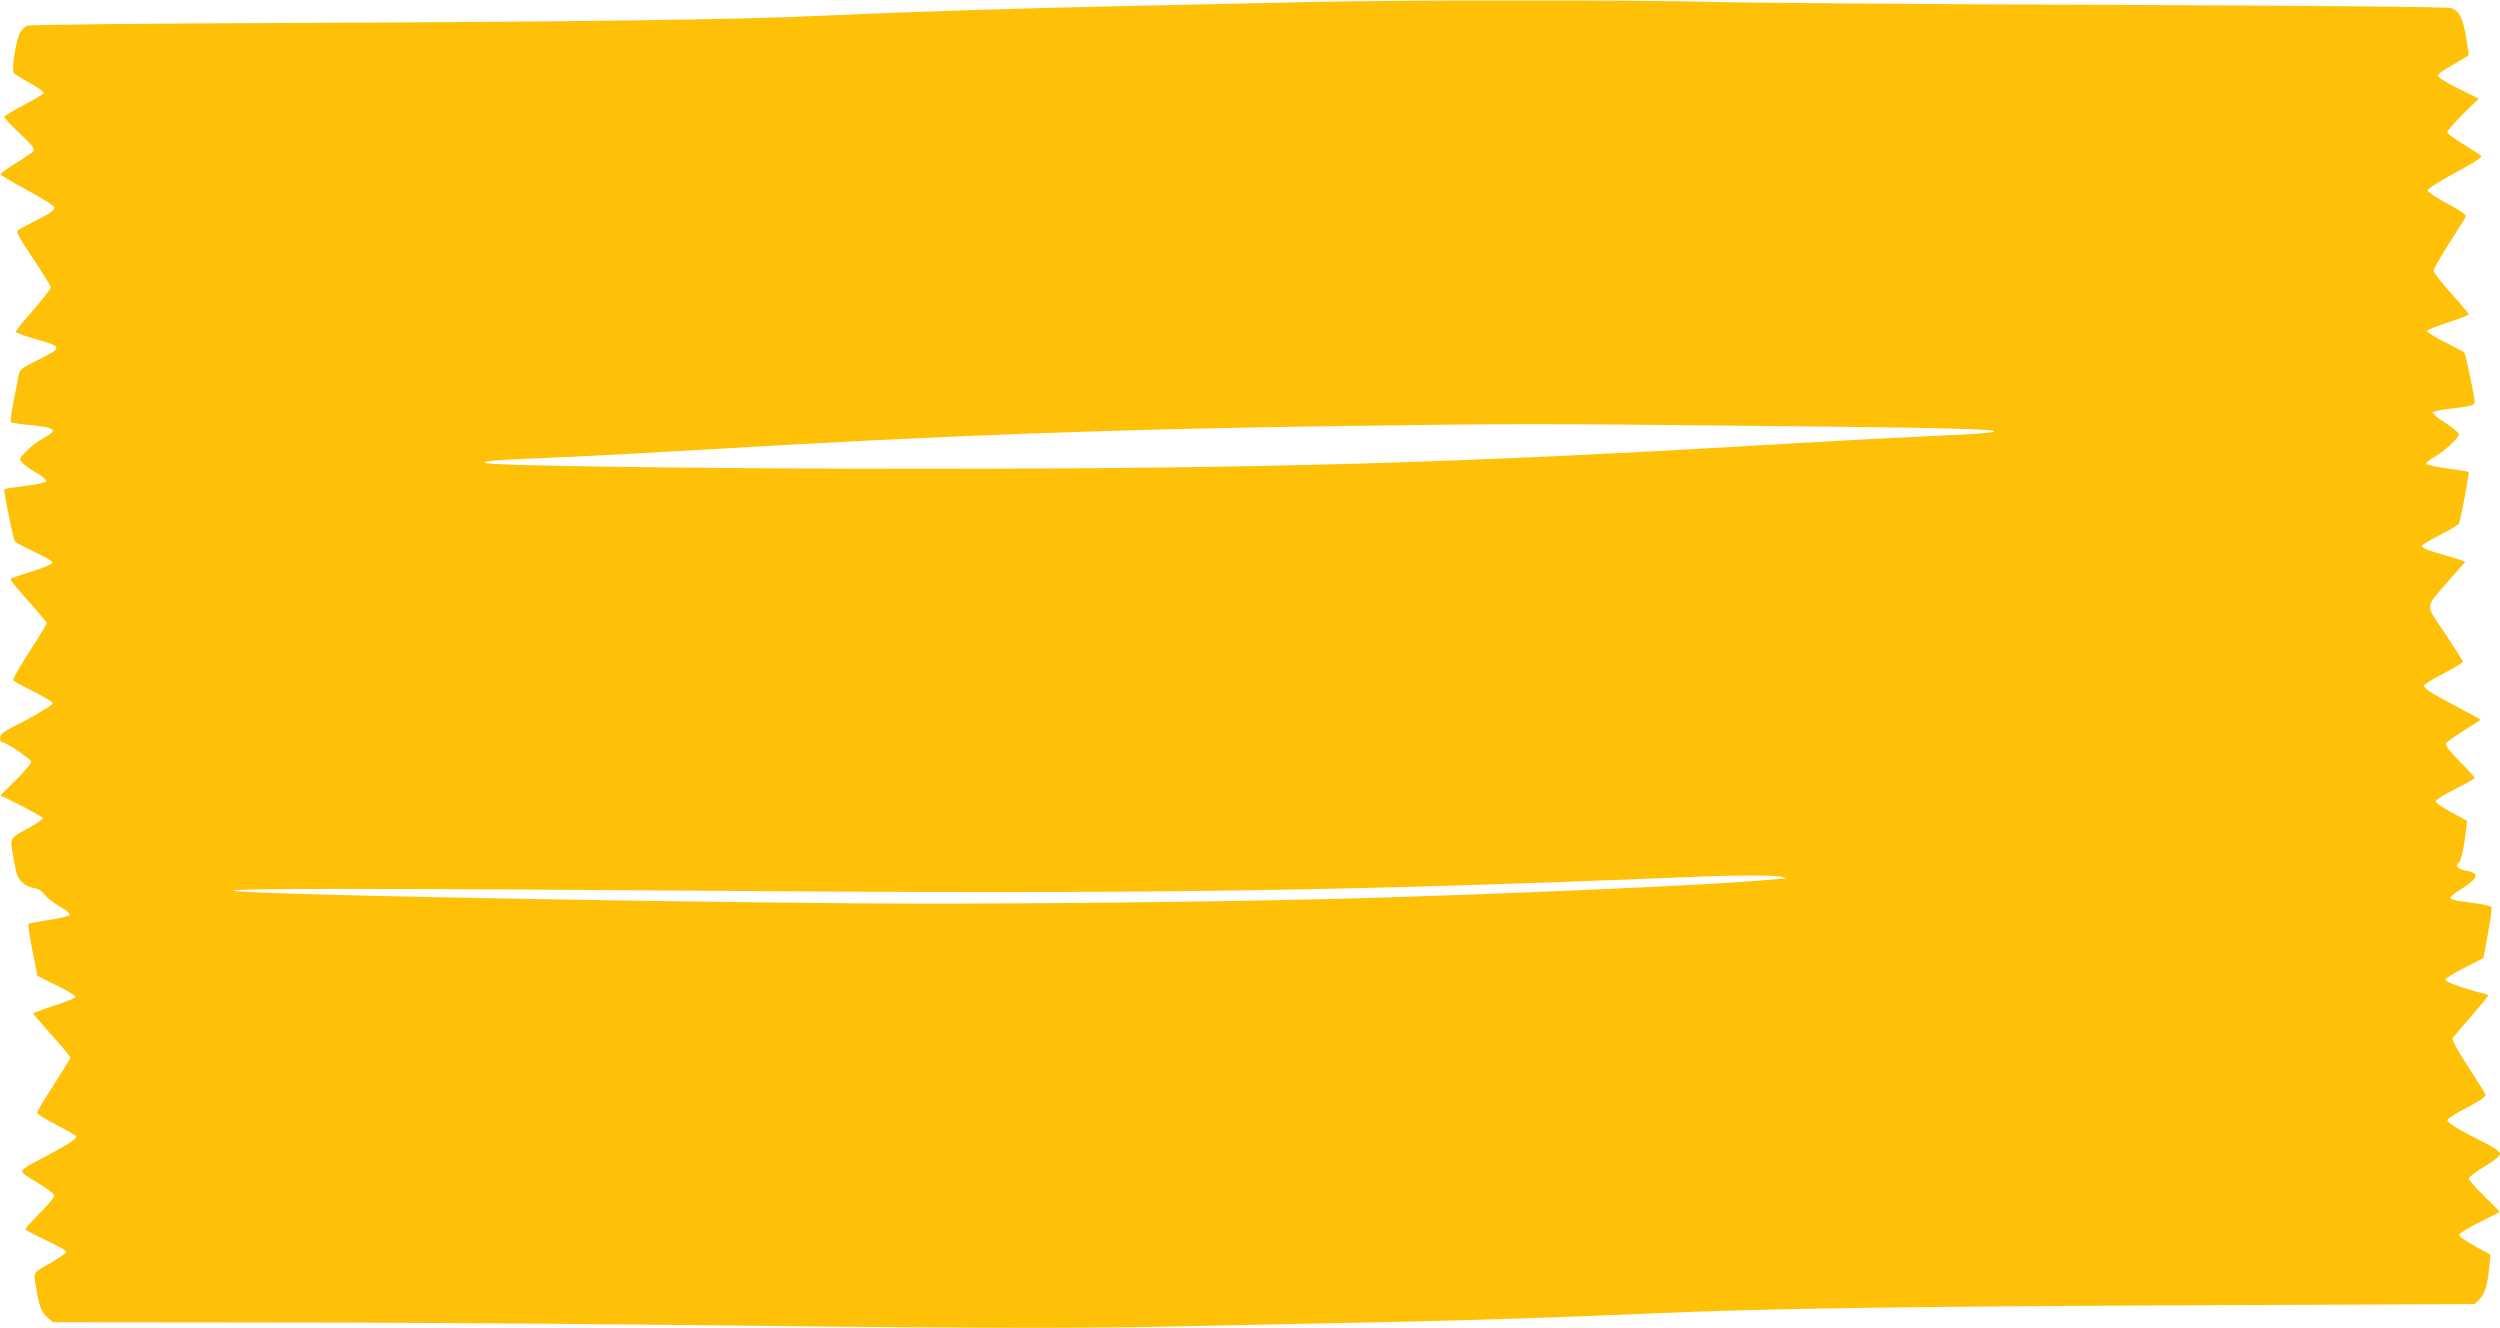 <?xml version="1.0" standalone="no"?>
<!DOCTYPE svg PUBLIC "-//W3C//DTD SVG 20010904//EN"
 "http://www.w3.org/TR/2001/REC-SVG-20010904/DTD/svg10.dtd">
<svg version="1.0" xmlns="http://www.w3.org/2000/svg"
 width="1280pt" height="680pt" viewBox="0 0 1280 680"
 preserveAspectRatio="xMidYMid meet">
<g transform="translate(0,680) scale(0.1,-0.1)"
fill="#ffc107" stroke="none">
<path d="M6675 6789 c-170 -4 -560 -12 -865 -19 -553 -11 -1181 -31 -1590 -50
-415 -20 -1198 -31 -2625 -37 -831 -3 -1447 -9 -1458 -15 -9 -5 -24 -19 -33
-33 -21 -32 -47 -196 -33 -210 5 -5 42 -28 82 -50 40 -23 72 -45 71 -50 0 -6
-45 -33 -99 -61 -55 -29 -101 -56 -102 -61 -2 -6 33 -44 78 -86 66 -62 79 -80
70 -91 -7 -8 -48 -36 -91 -62 -44 -27 -79 -53 -77 -57 1 -4 63 -41 137 -81 77
-41 136 -79 138 -89 2 -12 -21 -29 -85 -61 -48 -25 -94 -49 -102 -54 -10 -7 7
-40 78 -145 50 -75 91 -142 91 -149 0 -7 -41 -59 -90 -116 -50 -57 -90 -106
-90 -111 0 -4 44 -20 98 -36 143 -41 144 -44 24 -104 -97 -48 -101 -52 -108
-88 -3 -21 -15 -80 -25 -131 -10 -52 -17 -97 -14 -102 2 -4 37 -10 77 -14 156
-15 170 -25 91 -69 -27 -14 -66 -44 -87 -66 -39 -40 -39 -41 -21 -61 10 -11
43 -34 72 -51 30 -17 52 -36 50 -43 -2 -6 -49 -17 -107 -24 -57 -7 -106 -14
-108 -17 -5 -4 45 -253 54 -266 3 -6 49 -30 101 -55 58 -27 93 -48 91 -56 -3
-7 -51 -27 -107 -45 -57 -17 -105 -34 -108 -37 -3 -3 38 -53 91 -112 53 -59
96 -111 96 -114 0 -4 -40 -70 -89 -146 -49 -76 -87 -142 -84 -147 2 -4 49 -30
104 -57 54 -28 99 -54 99 -60 0 -10 -96 -68 -202 -121 -52 -27 -67 -39 -67
-56 -1 -13 3 -23 9 -23 21 0 149 -86 150 -101 0 -8 -36 -51 -80 -94 -44 -43
-79 -78 -78 -79 53 -21 218 -108 218 -115 0 -5 -30 -26 -67 -47 -105 -57 -102
-51 -87 -141 7 -43 16 -87 20 -98 13 -37 47 -65 85 -71 25 -4 44 -16 58 -35
12 -16 47 -43 77 -60 30 -17 53 -36 51 -43 -2 -6 -49 -18 -105 -26 -55 -8
-103 -18 -106 -21 -3 -3 6 -64 20 -136 l26 -130 99 -49 c55 -26 98 -53 96 -59
-2 -5 -51 -25 -110 -44 -59 -19 -107 -37 -107 -40 1 -3 43 -53 95 -111 52 -58
95 -109 95 -115 0 -5 -39 -68 -85 -140 -47 -71 -85 -136 -85 -142 0 -7 45 -35
100 -63 55 -28 100 -54 100 -59 0 -14 -42 -41 -155 -101 -154 -82 -149 -70
-50 -131 48 -29 90 -59 92 -67 4 -8 -25 -45 -71 -91 -42 -42 -76 -80 -76 -84
0 -4 47 -30 105 -57 58 -27 105 -53 105 -59 0 -6 -33 -29 -72 -52 -102 -58
-96 -51 -86 -116 17 -108 30 -143 60 -168 l30 -25 1041 -1 c573 0 1413 -5
1867 -10 1777 -20 2287 -22 2850 -10 311 6 772 16 1025 21 518 11 908 24 1420
46 588 25 1227 34 2743 41 l1452 6 25 25 c28 28 40 68 50 162 l6 66 -80 44
c-45 25 -81 50 -81 57 0 7 46 36 103 64 56 28 103 52 105 54 1 1 -34 37 -78
80 -44 43 -80 84 -80 91 0 7 36 34 80 61 50 30 80 54 80 65 0 12 -28 32 -92
64 -115 57 -178 96 -178 109 0 6 45 35 101 64 64 34 99 58 95 66 -2 7 -43 72
-90 145 -49 74 -83 137 -79 143 4 7 46 58 95 113 48 56 88 104 88 107 0 2 -12
8 -27 11 -90 22 -193 58 -193 69 0 7 44 35 98 62 l97 50 23 124 c13 68 21 129
19 135 -3 7 -47 17 -102 24 -54 6 -102 15 -108 21 -6 6 14 24 56 50 91 58 95
81 15 95 -36 7 -50 27 -29 40 11 7 28 80 36 157 l6 57 -80 43 c-45 24 -81 50
-81 56 0 7 45 35 100 63 55 28 100 53 100 57 0 4 -34 42 -76 84 -46 46 -75 83
-71 91 2 8 44 38 91 67 47 29 86 54 86 56 0 2 -57 33 -127 70 -126 66 -163 90
-163 106 0 4 45 31 100 60 55 29 100 56 100 61 0 5 -41 69 -91 144 -105 157
-107 126 21 274 l83 94 -54 18 c-30 9 -80 24 -111 33 -32 9 -58 22 -58 29 0 6
41 32 91 56 50 25 94 52 99 60 9 18 54 260 49 264 -2 2 -51 9 -108 17 -58 8
-106 19 -108 25 -2 5 16 21 39 33 50 28 128 99 128 118 0 7 -32 33 -70 58 -39
25 -68 49 -65 54 3 5 52 15 110 21 96 12 105 15 105 34 -1 29 -46 245 -53 252
-3 3 -48 27 -99 52 -51 26 -92 52 -92 57 1 6 49 25 108 44 58 19 106 37 106
41 0 4 -40 53 -90 108 -49 55 -90 107 -90 116 0 9 36 72 80 141 44 68 83 130
85 137 3 8 -32 33 -95 66 -55 29 -100 59 -100 66 0 12 54 45 203 126 42 23 75
46 72 50 -3 5 -44 32 -90 60 -47 28 -85 57 -85 63 0 7 36 48 80 92 l81 80
-103 51 c-57 27 -104 57 -106 65 -1 8 28 31 78 58 44 25 80 47 80 50 0 3 -6
45 -14 92 -16 96 -34 132 -74 147 -18 7 -611 12 -1727 17 -935 3 -1857 10
-2050 15 -409 11 -1653 10 -2100 -1z m2265 -2169 c1031 -10 1294 -16 1268 -31
-9 -5 -130 -14 -270 -19 -139 -6 -480 -24 -758 -40 -1710 -102 -2686 -130
-4485 -130 -1074 0 -2169 15 -2208 29 -27 11 51 16 408 31 143 6 478 24 745
40 1178 70 2084 104 3245 119 847 12 1001 12 2055 1z m185 -2310 l20 -9 -20 0
c-11 -1 -72 -6 -135 -11 -283 -24 -1353 -70 -2065 -90 -699 -19 -1881 -31
-2555 -25 -1360 12 -3119 47 -3175 64 -44 13 745 13 2470 0 2150 -17 3184 -3
4970 70 254 11 467 11 490 1z"/>
</g>
</svg>
